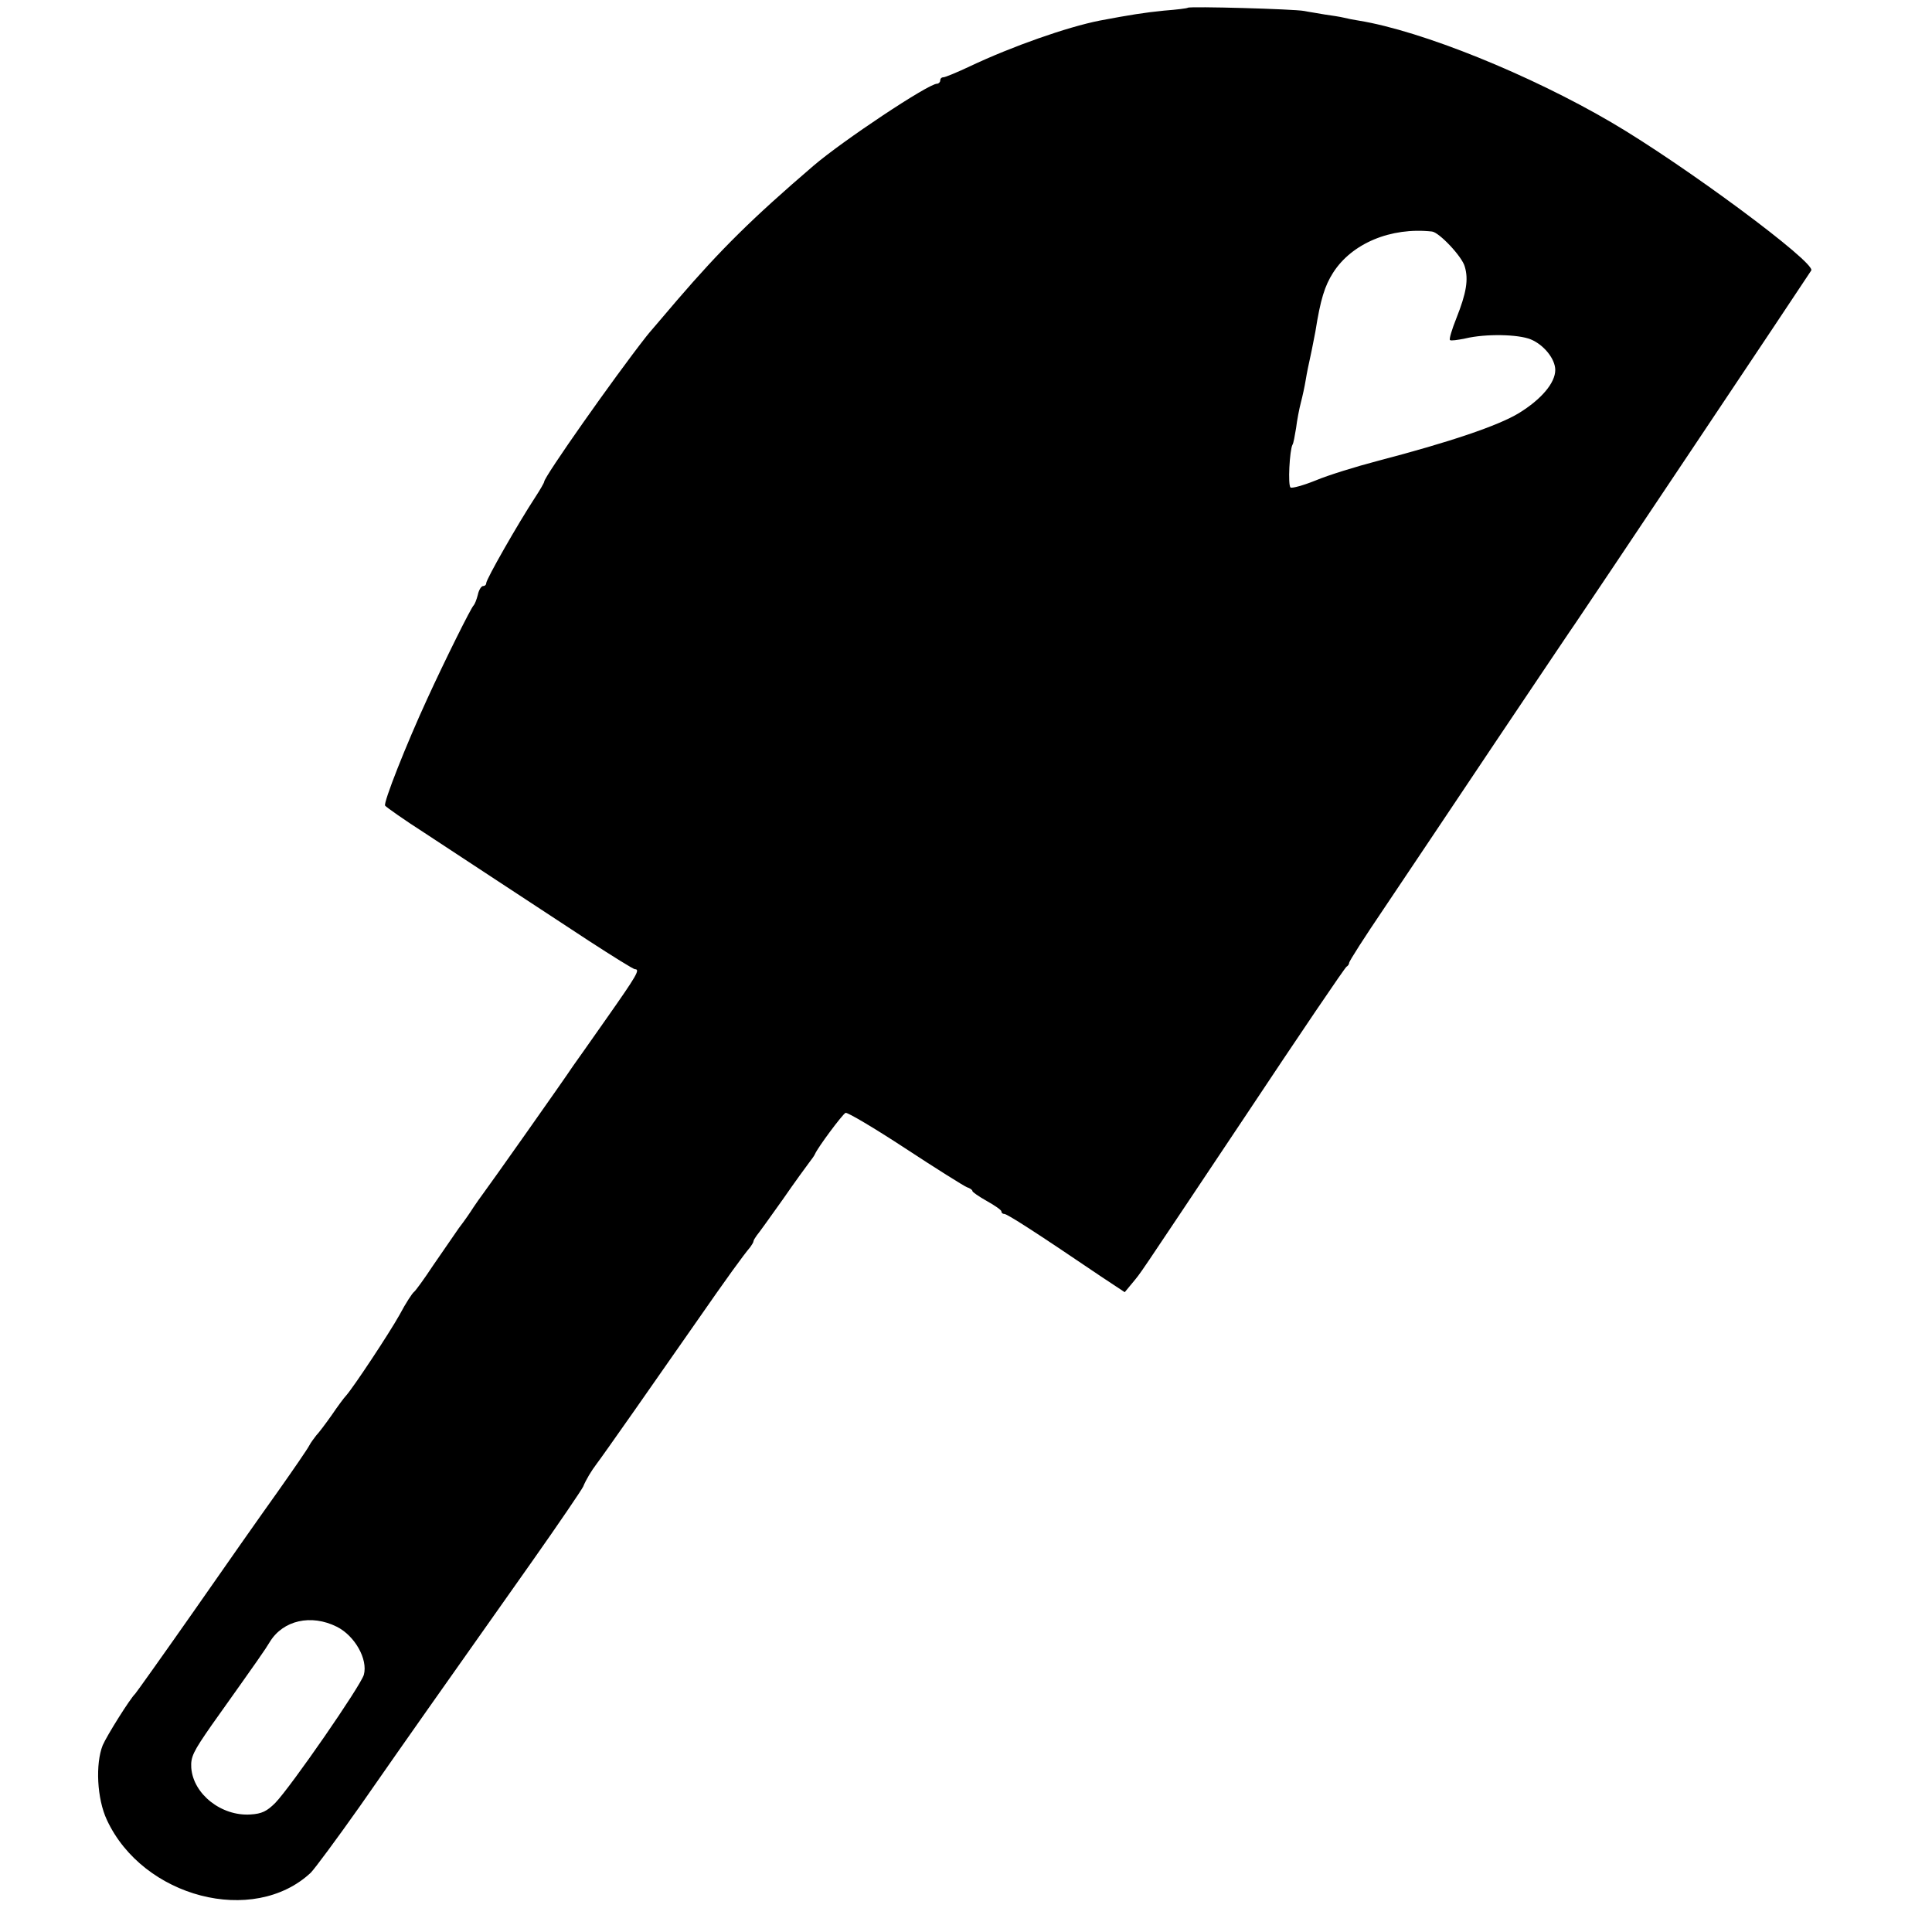 <?xml version="1.0" standalone="no"?>
<!DOCTYPE svg PUBLIC "-//W3C//DTD SVG 20010904//EN"
 "http://www.w3.org/TR/2001/REC-SVG-20010904/DTD/svg10.dtd">
<svg version="1.0" xmlns="http://www.w3.org/2000/svg"
 width="600pt" height="600pt" viewBox="0 0 600 600"
 preserveAspectRatio="xMidYMid meet">
<g transform="translate(0,600) scale(0.1,-0.1)"
fill="#000000" stroke="none">
<path d="M3689 5976 c-2 -2 -35 -6 -74 -9 -60 -6 -105 -13 -200 -31 -101 -20
-272 -80 -403 -142 -40 -19 -77 -34 -82 -34 -6 0 -10 -4 -10 -10 0 -5 -5 -10
-10 -10 -27 0 -293 -177 -384 -255 -190 -163 -287 -259 -423 -417 -48 -57 -92
-107 -96 -113 -102 -130 -317 -436 -317 -451 0 -3 -12 -24 -27 -47 -55 -84
-153 -256 -153 -268 0 -5 -4 -9 -10 -9 -5 0 -13 -12 -16 -27 -4 -16 -10 -30
-13 -33 -7 -5 -90 -172 -144 -290 -65 -141 -137 -323 -131 -332 4 -5 59 -44
123 -85 130 -86 311 -204 510 -335 74 -48 138 -88 143 -88 17 0 5 -20 -87
-151 -52 -74 -99 -141 -105 -149 -29 -44 -265 -378 -279 -396 -9 -12 -23 -32
-31 -44 -8 -13 -28 -42 -45 -64 -16 -23 -52 -75 -80 -116 -27 -41 -54 -78 -59
-82 -5 -3 -26 -35 -45 -71 -33 -59 -143 -225 -166 -251 -6 -6 -26 -33 -45 -61
-19 -27 -41 -56 -48 -63 -6 -8 -17 -22 -22 -32 -5 -10 -49 -74 -97 -142 -48
-67 -166 -235 -262 -373 -96 -137 -178 -252 -181 -255 -16 -15 -88 -130 -101
-160 -23 -58 -18 -166 13 -232 112 -241 455 -330 633 -164 12 12 81 105 153
207 184 264 205 293 536 762 81 115 151 218 157 230 9 22 26 50 42 71 15 19
200 283 307 437 100 144 148 210 170 236 5 7 10 15 10 18 0 3 5 11 10 18 6 7
42 57 81 112 38 55 76 107 83 116 7 9 15 20 17 25 9 21 85 123 95 128 6 2 89
-47 185 -110 96 -63 182 -117 192 -121 9 -3 17 -8 17 -12 0 -3 20 -17 45 -31
25 -14 45 -28 45 -32 0 -5 4 -8 9 -8 9 0 95 -55 300 -194 l74 -49 24 29 c31
38 -4 -13 348 514 170 256 313 467 317 468 4 2 8 8 8 12 0 5 48 80 107 167 58
87 215 320 347 518 133 198 245 365 249 370 7 9 719 1074 732 1095 15 24 -394
327 -619 459 -254 149 -590 285 -786 317 -14 2 -34 6 -46 9 -12 3 -39 7 -60
10 -21 4 -50 8 -64 11 -31 6 -355 15 -361 10z m758 -695 c22 -2 94 -78 102
-109 12 -40 5 -82 -26 -160 -14 -35 -23 -65 -20 -68 2 -3 24 0 48 5 63 15 164
13 203 -3 41 -17 76 -61 76 -95 0 -40 -43 -91 -113 -134 -64 -39 -215 -90
-437 -148 -69 -18 -156 -45 -194 -61 -37 -15 -73 -25 -78 -22 -9 6 -3 117 6
133 3 4 7 27 11 51 3 25 10 61 15 80 5 19 12 51 15 70 3 19 10 53 15 75 5 22
11 56 15 75 16 101 29 142 55 183 58 91 179 142 307 128z m-3401 -4333 c56
-28 97 -101 84 -149 -10 -35 -226 -347 -275 -398 -26 -26 -42 -34 -77 -36 -90
-6 -178 63 -184 145 -2 34 6 50 63 132 150 211 166 234 181 259 41 67 128 87
208 47z"/>
</g>
</svg>
